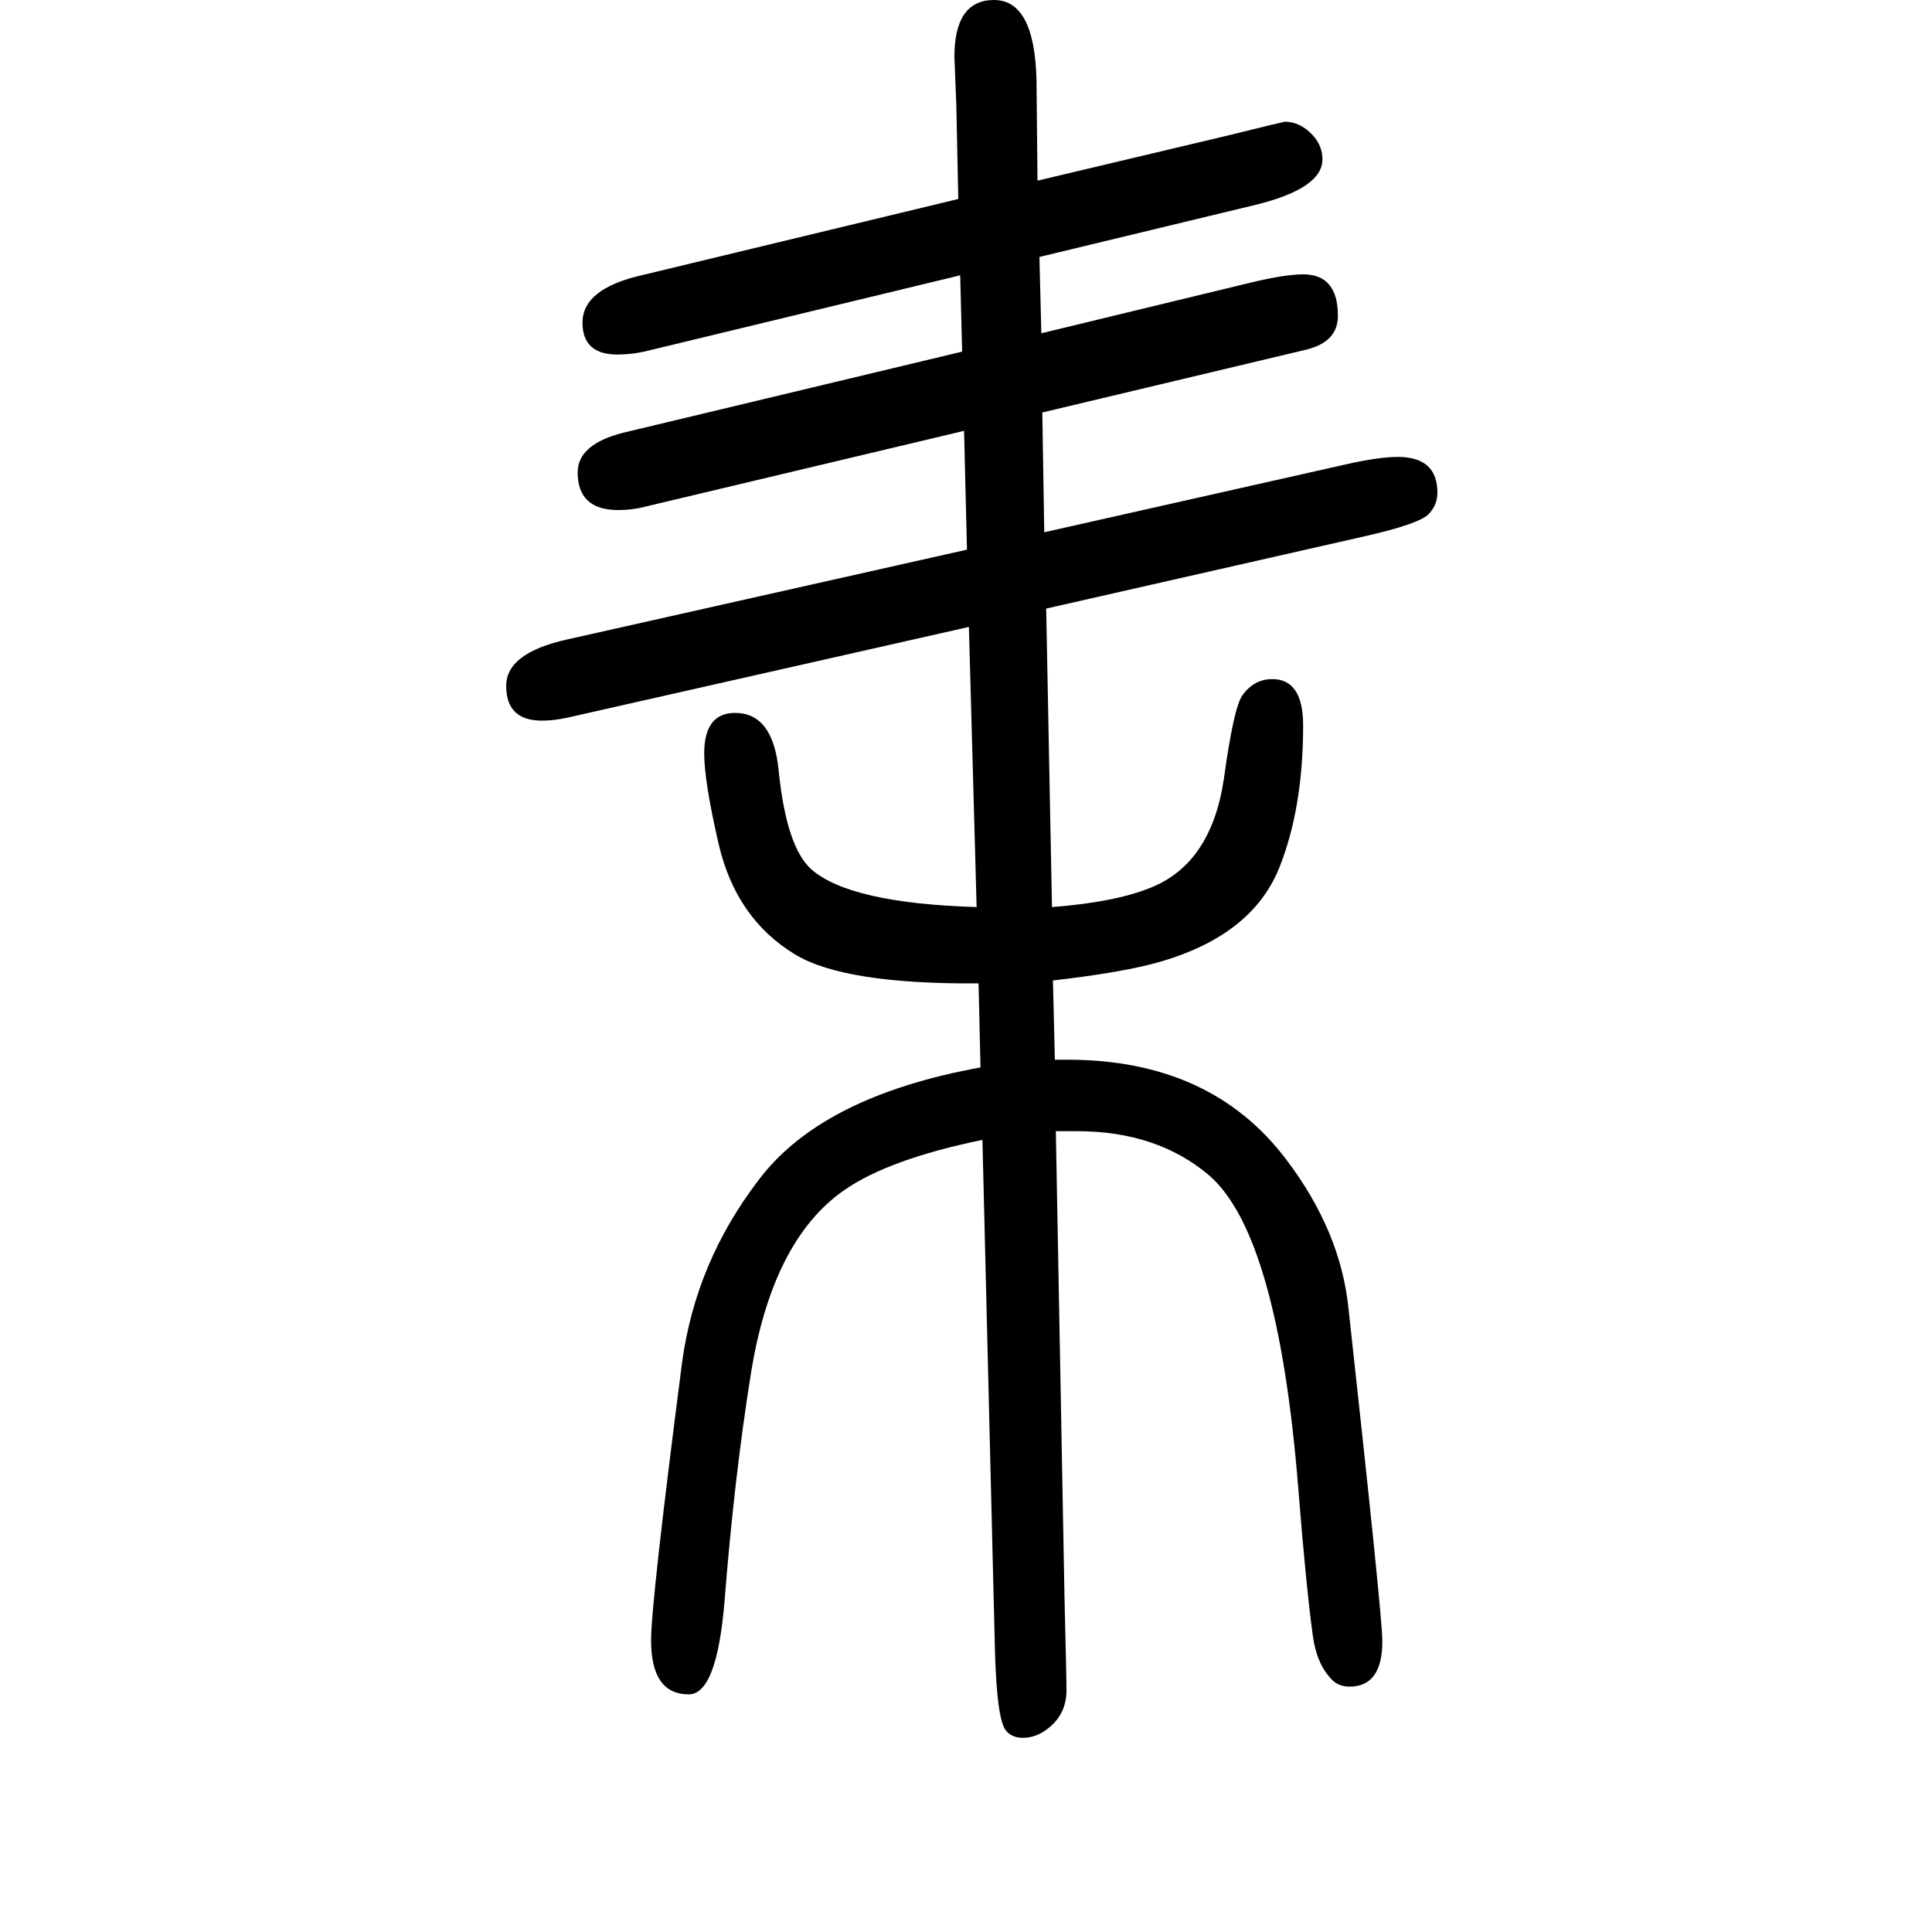 <svg xmlns="http://www.w3.org/2000/svg" xmlns:xlink="http://www.w3.org/1999/xlink" height="100" width="100" version="1.1"><path d="M996 1286l-2 79l-323 -78q-16 -4 -32 -4q-36 0 -36 33q0 35 61 49l328 79l-2 97l-2 50q0 59 41 59q42 0 44 -83l1 -104l194 46q61 15 62 15q16 0 29 -14q10 -11 10 -25q0 -30 -69 -47l-224 -54l2 -79l219 53q34 8 52 8q36 0 36 -43q0 -27 -33 -35l-273 -65l2 -124l311 70
q35 8 55 8q41 0 41 -37q0 -12 -8 -21q-8 -11 -71 -25l-326 -74l6 -309q65 5 102 20q63 25 76 113q10 73 19 86q12 17 31 17q32 0 32 -48q0 -86 -25 -148q-29 -71 -128 -98q-37 -10 -106 -18l2 -82h13q149 0 227 -104q56 -74 64 -154q35 -318 35 -344q0 -47 -34 -47
q-11 0 -18 7q-16 16 -20 46q-7 51 -15 152q-21 262 -92 324q-54 46 -137 46h-22l9 -484q2 -80 2 -95q0 -25 -20 -40q-12 -9 -25 -9q-12 0 -18 8q-9 12 -11 81l-13 530q-97 -20 -143 -52q-75 -52 -97 -192q-17 -107 -27 -234q-8 -96 -37 -96q-39 0 -39 56q0 39 32 287
q14 104 79 189q65 87 230 117l-2 87q-139 -1 -190 30q-61 37 -79 114q-15 65 -15 94q0 42 32 42q39 0 45 -59q8 -80 34 -103q40 -35 171 -39l-8 290l-416 -94q-14 -3 -26 -3q-37 0 -37 36q0 34 63 48l414 93l-3 123l-328 -78q-15 -4 -30 -4q-42 0 -42 39q0 29 47 41z" style="" transform="scale(0.05 -0.05) translate(0 -1650)"/></svg>
